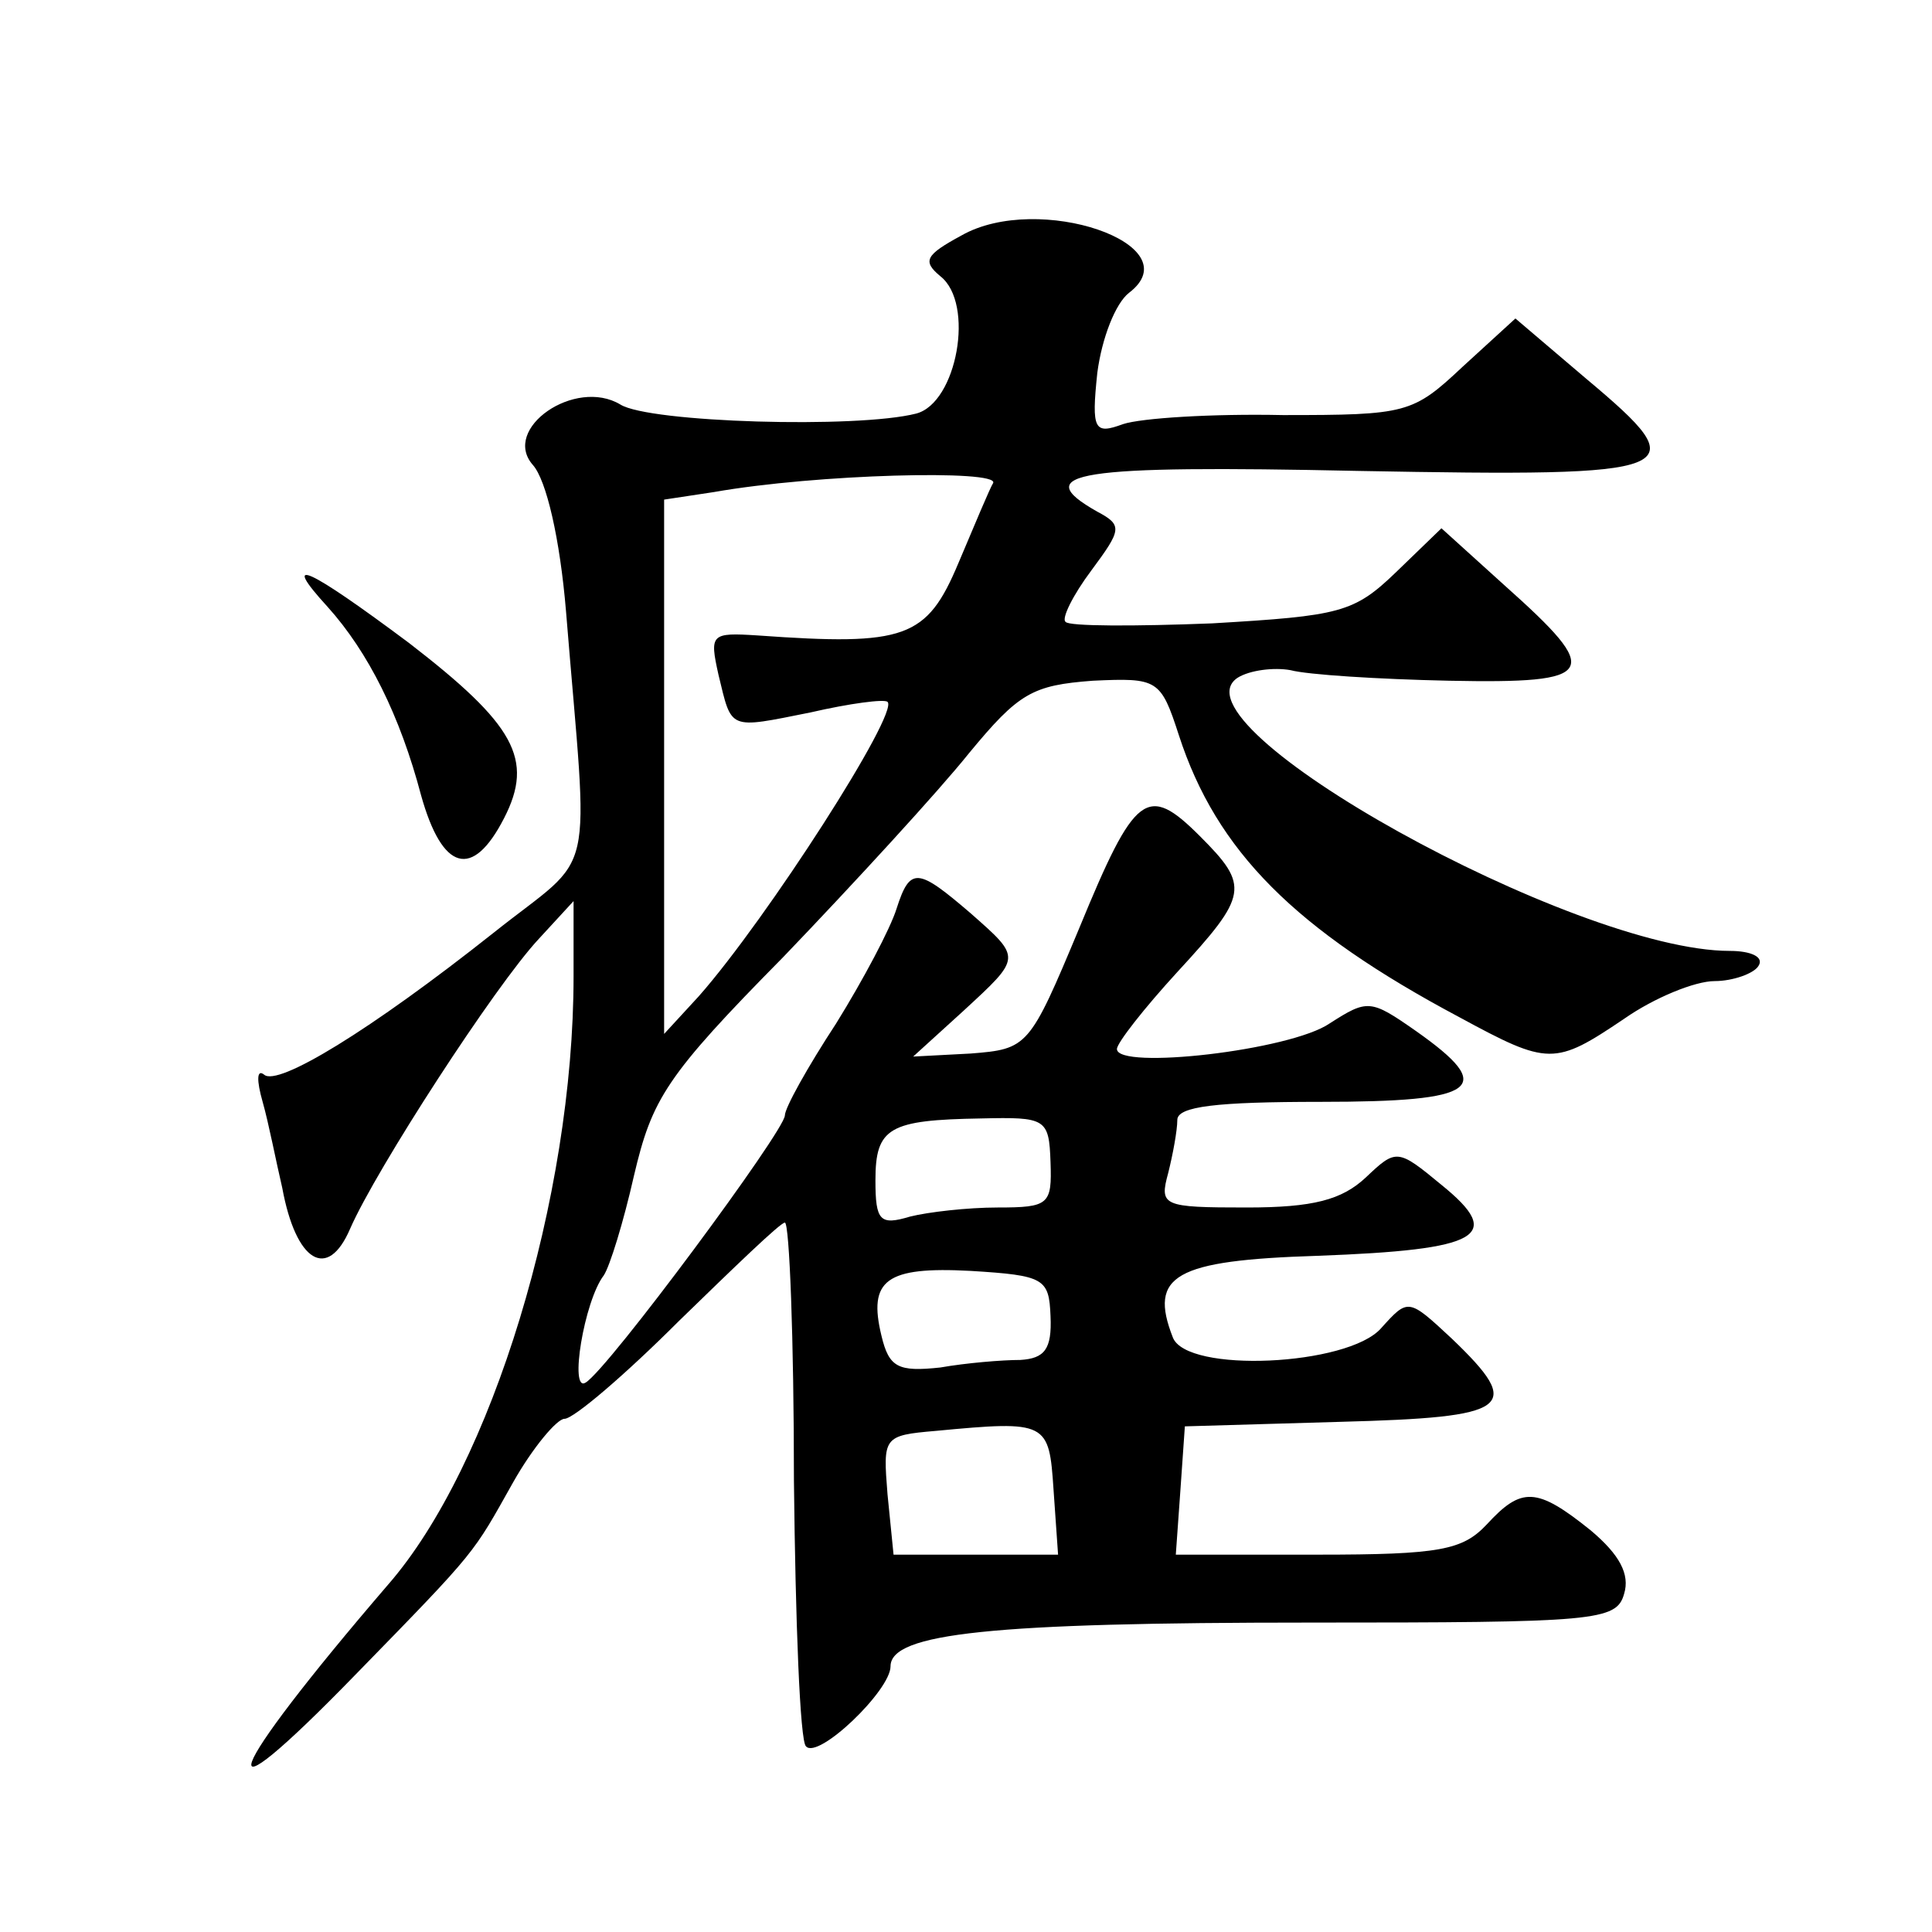 <?xml version="1.0" standalone="no"?>
<!DOCTYPE svg PUBLIC "-//W3C//DTD SVG 20010904//EN"
 "http://www.w3.org/TR/2001/REC-SVG-20010904/DTD/svg10.dtd">
<svg version="1.0" xmlns="http://www.w3.org/2000/svg"
 width="128pt" height="128pt" viewBox="0 0 128 128"
 preserveAspectRatio="xMidYMid meet">
<g transform="translate(0,128) scale(0.1,-0.1)"
fill="#0" stroke="none">
<path d="M637 1124 c-24 -13 -26 -17 -14 -27 23 -18 11 -84 -16 -91 -39 -10 -177
-6 -196 6 -30 18 -79 -16 -58 -40 9 -10 18 -49 22 -97 15 -185 21 -158 -48 -213
-82 -65 -143 -102 -152 -94 -5 4 -5 -4 -1 -18 4 -14 9 -40 13 -57 9 -49 30 -62
45 -27 17 39 96 161 125 192 l23 25 0 -50 c0 -146 -54 -324 -123 -403 -110 -128
-123 -164 -21 -59 81 83 77 79 104 127 13 23 29 42 34 42 6 0 40 29 76 65 36 35
67 65 70 65 3 0 6 -77 6 -171 1 -93 4 -173 8 -176 8 -9 56 37 56 53 0 22 67 29
278 29 189 0 203 1 208 19 4 13 -3 26 -22 42 -36 29 -46 29 -69 4 -16 -17 -31 -20
-112 -20 l-94 0 3 42 3 43 103 3 c113 3 122 9 74 55 -29 27 -29 27 -47 7 -22 -25
-129 -30 -138 -6 -16 41 1 51 96 54 108 4 124 13 82 47 -29 24 -30 24 -50 5 -16
-15 -35 -20 -79 -20 -56 0 -58 1 -52 23 3 12 6 28 6 35 0 9 26 12 95 12 105 0 117
9 63 47 -30 21 -32 21 -57 5 -26 -18 -141 -31 -141 -17 0 4 18 27 40 51 47 51 48
57 15 90 -35 35 -43 29 -80 -61 -33 -79 -34 -80 -72 -83 l-38 -2 33 30 c39 36 39
35 5 65 -35 30 -40 31 -49 3 -4 -13 -22 -47 -40 -76 -19 -29 -34 -56 -34 -61 0
-10 -117 -168 -132 -177 -11 -7 -1 54 12 71 4 6 13 35 20 66 12 51 21 66 99 145
47 49 103 110 123 135 33 40 42 45 82 48 43 2 45 1 57 -36 25 -77 77 -129 186 -187
59 -32 63 -32 109 -1 20 14 47 25 60 25 12 0 26 5 29 10 4 6 -5 10 -19 10 -103
0 -373 150 -326 181 8 5 24 7 35 5 11 -3 58 -6 105 -7 99 -2 102 5 37 63 l-42 38
-30 -29 c-28 -27 -37 -29 -122 -34 -51 -2 -95 -2 -97 1 -3 2 5 18 17 34 20 27 21
30 4 39 -46 26 -14 31 173 27 217 -4 225 -1 151 61 l-47 40 -35 -32 c-33 -31 -37
-32 -119 -32 -47 1 -94 -2 -106 -6 -19 -7 -21 -4 -17 34 3 23 12 46 21 53 42 32
-60 67 -111 38z m21 -164 c-2 -3 -12 -27 -23 -53 -21 -50 -35 -55 -133 -48 -31
2 -32 1 -26 -26 9 -37 6 -36 61 -25 26 6 49 9 51 7 8 -7 -80 -144 -125 -195 l-23
-25 0 177 0 177 33 5 c68 12 189 15 185 6z m38 -450 c1 -28 -1 -30 -35 -30 -20
0 -46 -3 -58 -6 -20 -6 -23 -3 -23 24 0 35 9 40 70 41 43 1 45 0 46 -29z m0 -102
c1 -22 -4 -28 -20 -29 -12 0 -36 -2 -53 -5 -28 -3 -34 0 -39 21 -9 37 3 46 59 43
49 -3 52 -5 53 -30z m2 -115 l3 -43 -54 0 -55 0 -4 40 c-3 38 -3 39 32 42 74 7
75 6 78 -39z M217 878 c27 -30 48 -72 62 -125 14 -50 34 -56 55 -15 20 39 7 62
-63 116 -67 50 -86 59 -54 24z"/>
</g>
</svg>
